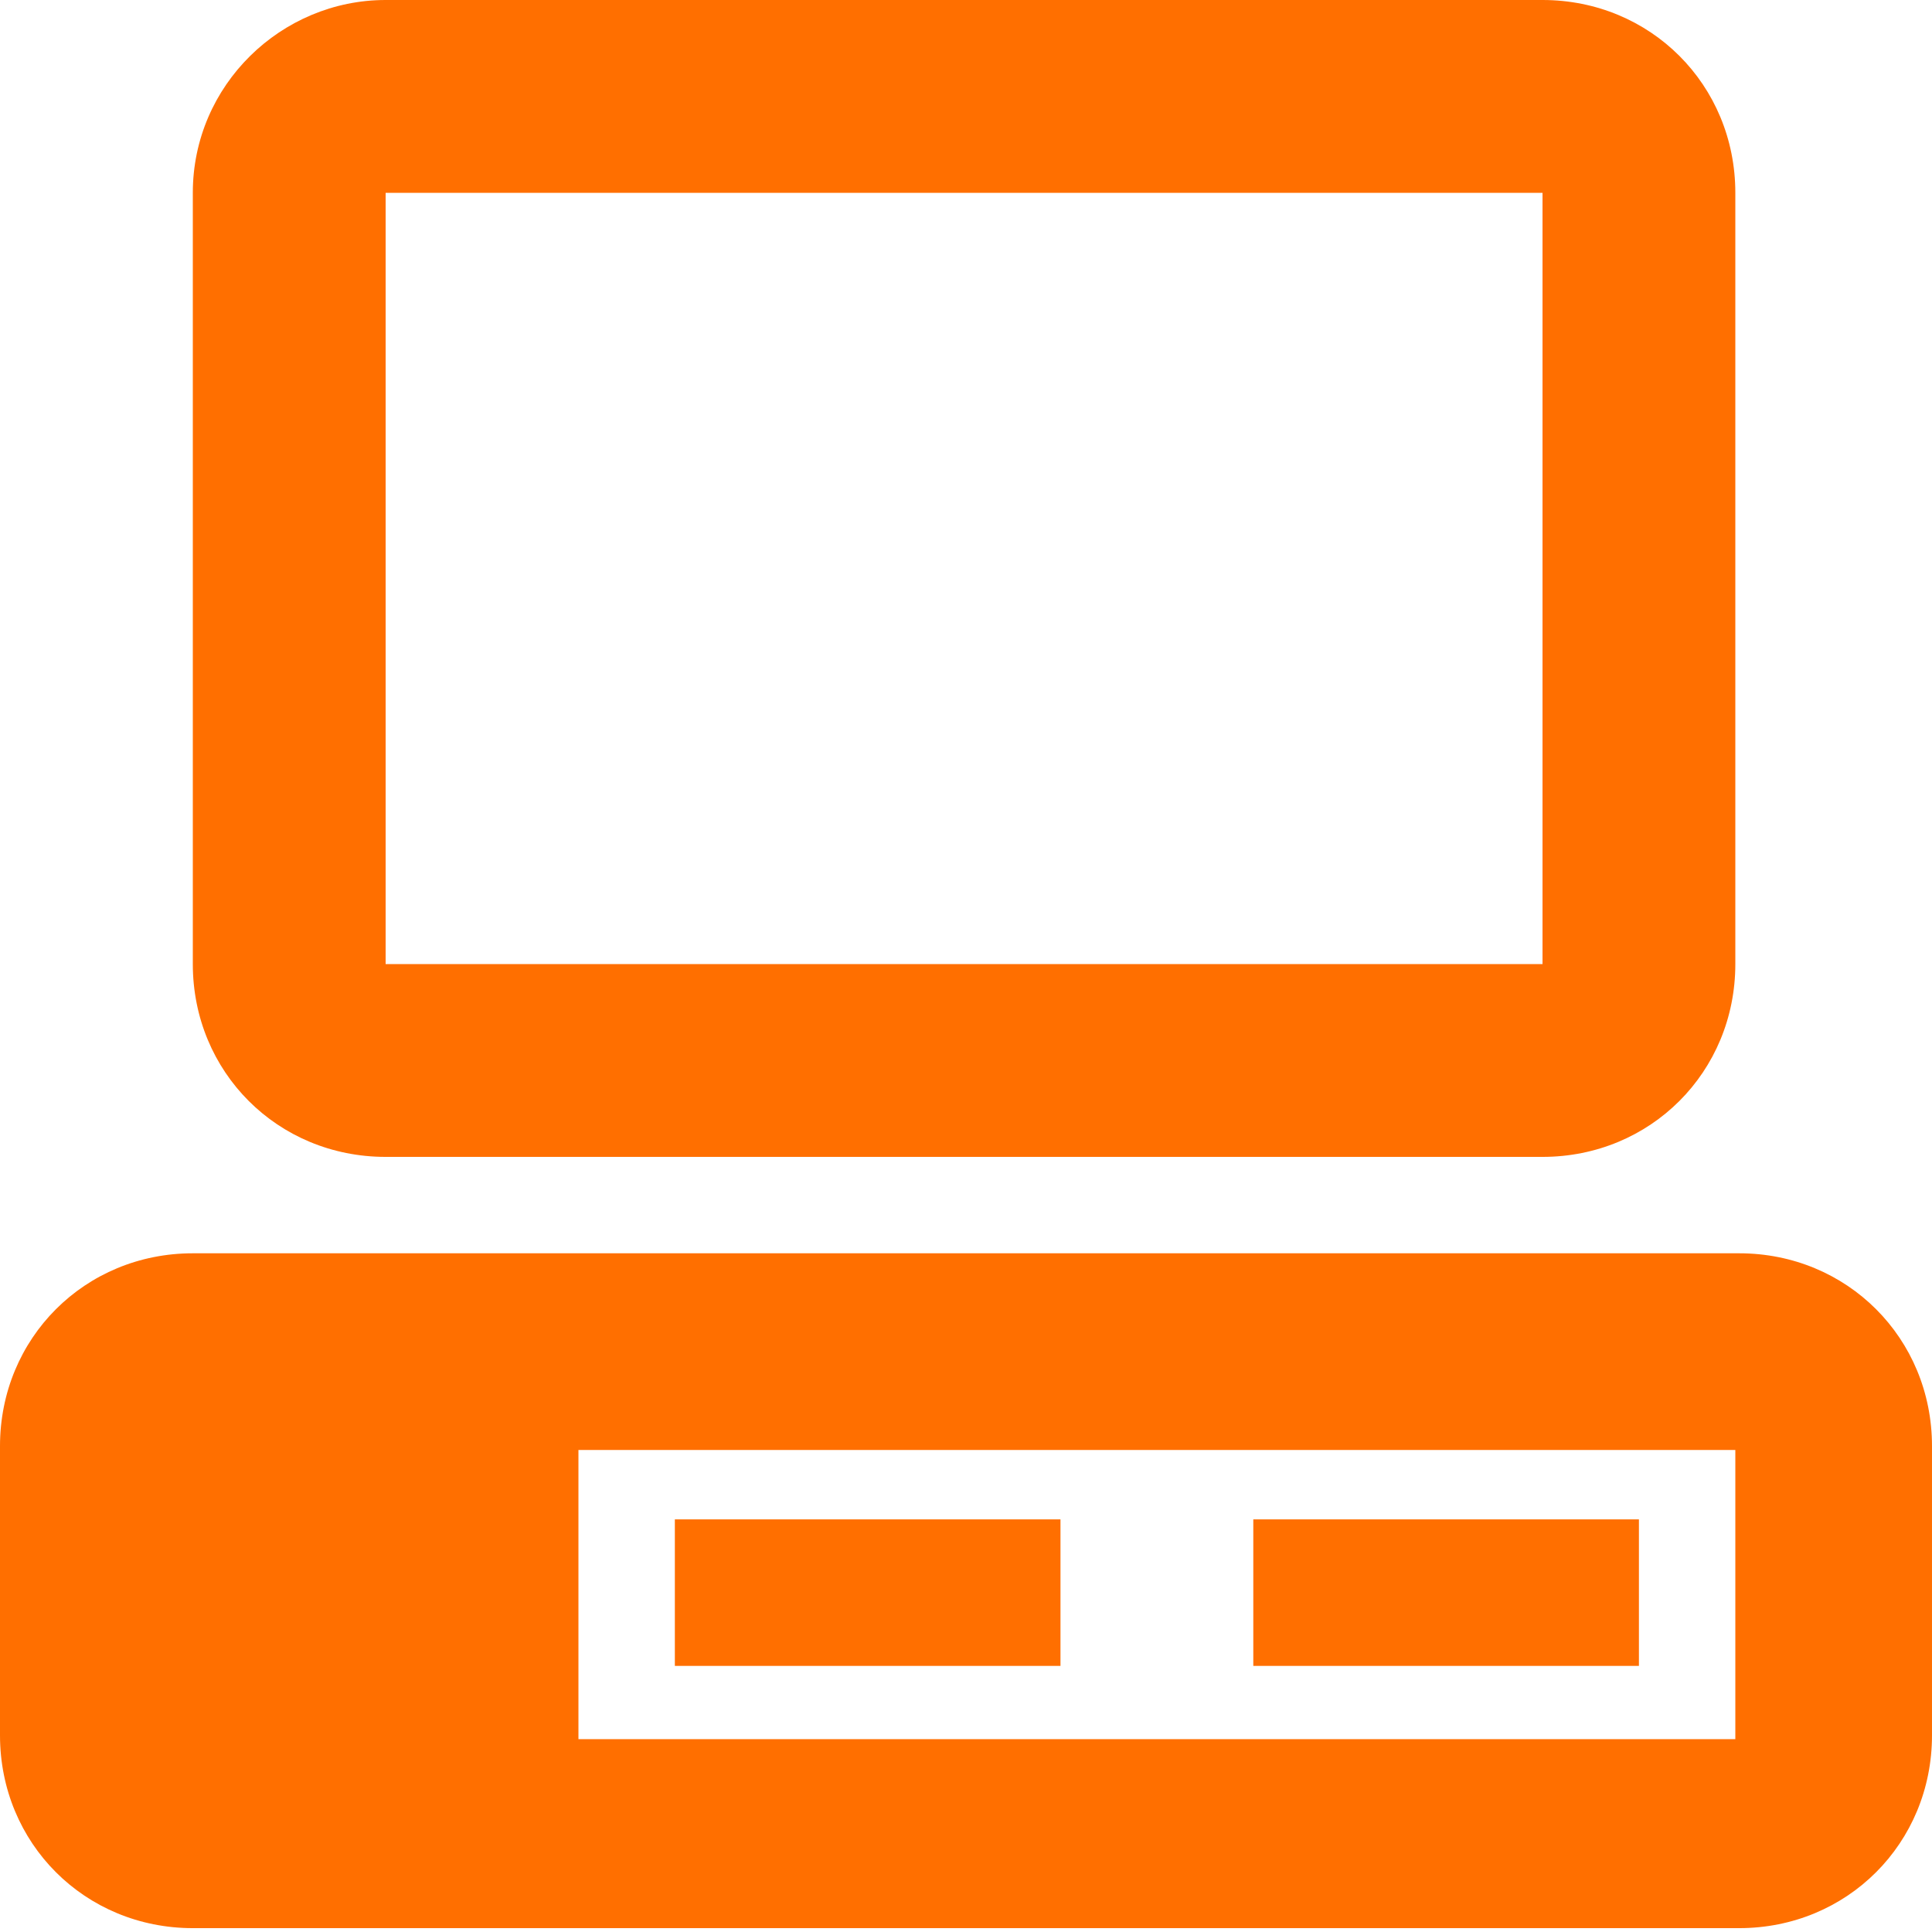 <?xml version="1.0" encoding="utf-8"?>
<!-- Generator: Adobe Illustrator 23.0.6, SVG Export Plug-In . SVG Version: 6.00 Build 0)  -->
<svg version="1.1" id="Layer_1" xmlns="http://www.w3.org/2000/svg" xmlns:xlink="http://www.w3.org/1999/xlink" x="0px" y="0px"
	 viewBox="0 0 50.1 50.1" style="enable-background:new 0 0 50.1 50.1;" xml:space="preserve">
<style type="text/css">
	.st0{fill:#FF6F00;}
</style>
<path id="desktop-classic" class="st0" d="M10,0C7.3,0,5,2.2,5,5c0,0,0,0,0,0v20c0,2.8,2.2,5,5,5c0,0,0,0,0,0h30c2.8,0,5-2.2,5-5
	c0,0,0,0,0,0V5c0-2.8-2.2-5-5-5c0,0,0,0,0,0H10 M10,5h30v20H10V5 M5,32.5c-2.8,0-5,2.2-5,5c0,0,0,0,0,0v7.5c0,2.8,2.2,5,5,5
	c0,0,0,0,0,0h40.1c2.8,0,5-2.2,5-5c0,0,0,0,0,0v-7.5c0-2.8-2.2-5-5-5c0,0,0,0,0,0L5,32.5 M15,37.6h30v7.5H15V37.6 M17.5,39.4v3.8h10
	v-3.8L17.5,39.4 M32.5,39.4v3.8h10v-3.8H32.5z"/>
</svg>
